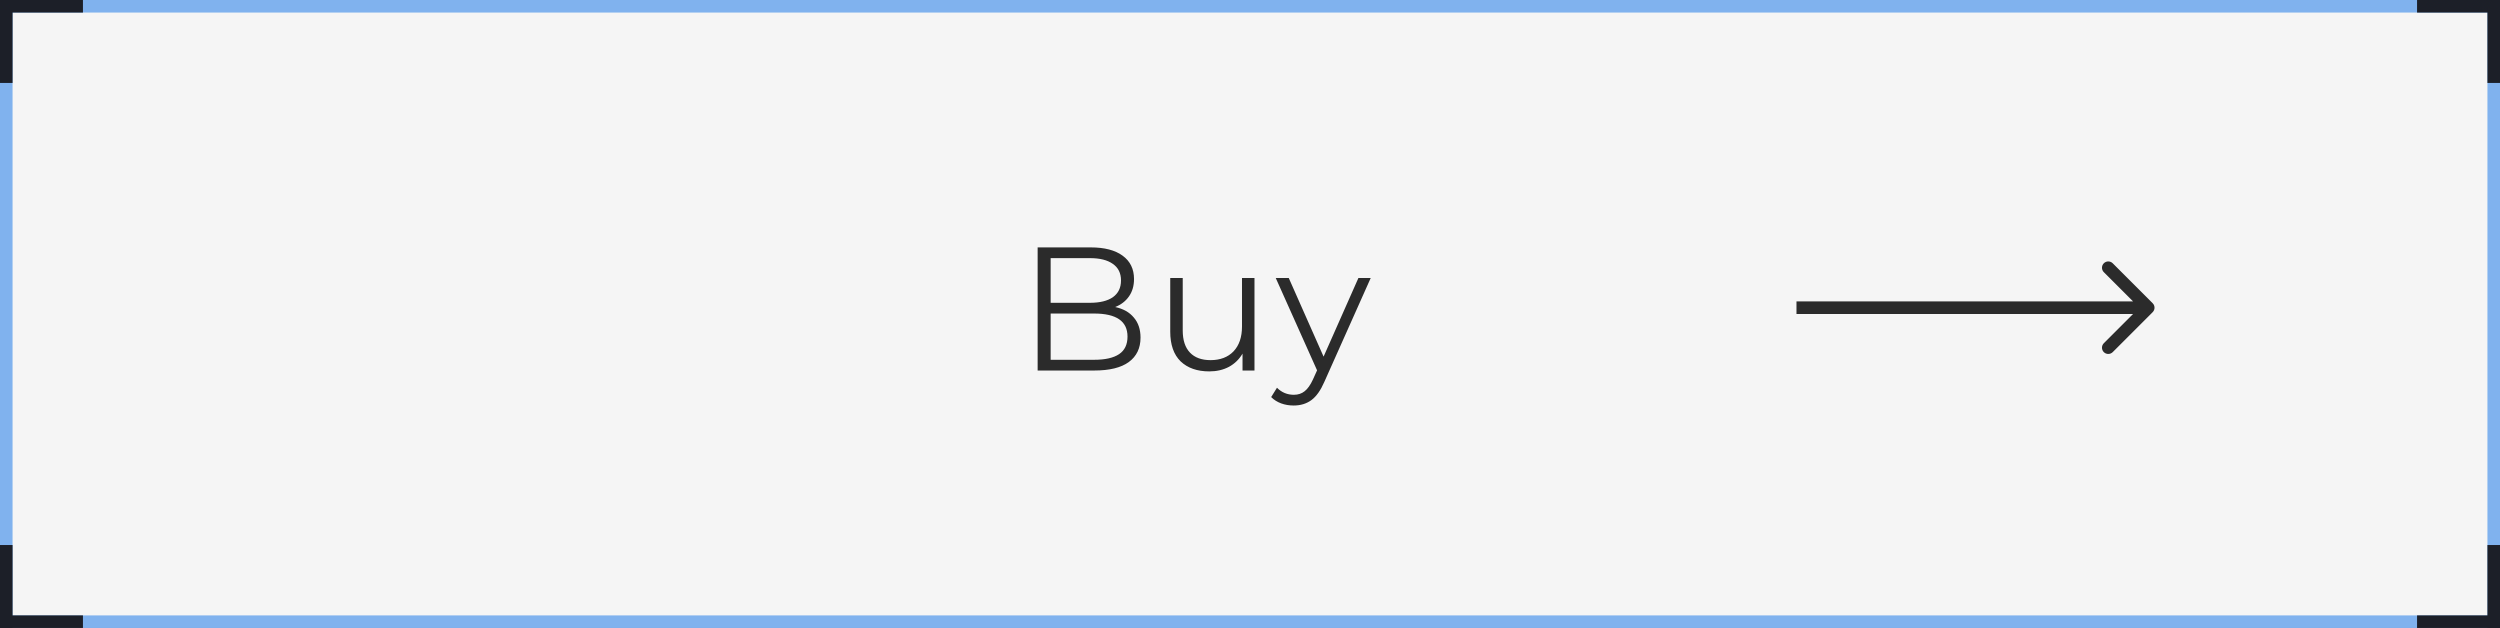 <?xml version="1.0" encoding="UTF-8"?> <svg xmlns="http://www.w3.org/2000/svg" width="199" height="50" viewBox="0 0 199 50" fill="none"><rect x="0" y="0" width="199" height="50" fill="#808080" stroke="none"/> <rect x="0.5" y="0.5" width="198" height="48.986" fill="#F5F5F5" stroke="#80B2EE"></rect> <line x1="0.5" x2="0.5" y2="6.602" stroke="#1C1F28"></line> <line x1="6.602" y1="0.5" x2="3.28581e-05" y2="0.5" stroke="#1C1F28"></line> <line x1="199" y1="0.5" x2="192.398" y2="0.5" stroke="#1C1F28"></line> <line x1="198.5" y1="6.602" x2="198.5" y2="2.31862e-06" stroke="#1C1F28"></line> <line x1="198.5" y1="49.986" x2="198.5" y2="43.384" stroke="#1C1F28"></line> <line x1="192.398" y1="49.486" x2="199" y2="49.486" stroke="#1C1F28"></line> <line x1="-2.18557e-08" y1="49.486" x2="6.602" y2="49.486" stroke="#1C1F28"></line> <line x1="0.5" y1="43.384" x2="0.5" y2="49.986" stroke="#1C1F28"></line> <path d="M171.354 24.846C171.549 24.651 171.549 24.335 171.354 24.139L168.172 20.957C167.976 20.762 167.66 20.762 167.464 20.957C167.269 21.153 167.269 21.469 167.464 21.665L170.293 24.493L167.464 27.321C167.269 27.517 167.269 27.833 167.464 28.029C167.66 28.224 167.976 28.224 168.172 28.029L171.354 24.846ZM143 24.993H171V23.993H143V24.993Z" fill="#2B2B2B"></path> <path d="M88.77 24.439C89.414 24.579 89.909 24.859 90.254 25.279C90.609 25.69 90.786 26.222 90.786 26.875C90.786 27.715 90.473 28.364 89.848 28.821C89.232 29.269 88.317 29.493 87.104 29.493H82.596V19.693H86.824C87.916 19.693 88.761 19.913 89.358 20.351C89.965 20.79 90.268 21.41 90.268 22.213C90.268 22.755 90.133 23.216 89.862 23.599C89.601 23.973 89.237 24.253 88.77 24.439ZM83.632 20.547V24.103H86.754C87.547 24.103 88.159 23.954 88.588 23.655C89.017 23.347 89.232 22.904 89.232 22.325C89.232 21.747 89.017 21.308 88.588 21.009C88.159 20.701 87.547 20.547 86.754 20.547H83.632ZM87.09 28.639C87.967 28.639 88.63 28.49 89.078 28.191C89.526 27.892 89.75 27.426 89.75 26.791C89.75 25.569 88.863 24.957 87.09 24.957H83.632V28.639H87.09ZM99.857 22.129V29.493H98.905V28.149C98.643 28.597 98.284 28.947 97.827 29.199C97.369 29.442 96.847 29.563 96.259 29.563C95.297 29.563 94.537 29.297 93.977 28.765C93.426 28.224 93.151 27.435 93.151 26.399V22.129H94.145V26.301C94.145 27.076 94.336 27.664 94.719 28.065C95.101 28.466 95.647 28.667 96.357 28.667C97.131 28.667 97.743 28.434 98.191 27.967C98.639 27.491 98.863 26.833 98.863 25.993V22.129H99.857ZM109.109 22.129L105.427 30.375C105.128 31.066 104.783 31.556 104.391 31.845C103.999 32.135 103.527 32.279 102.977 32.279C102.622 32.279 102.291 32.223 101.983 32.111C101.675 31.999 101.409 31.831 101.185 31.607L101.647 30.865C102.02 31.238 102.468 31.425 102.991 31.425C103.327 31.425 103.611 31.332 103.845 31.145C104.087 30.959 104.311 30.641 104.517 30.193L104.839 29.479L101.549 22.129H102.585L105.357 28.387L108.129 22.129H109.109Z" fill="#2B2B2B"></path> </svg> 
